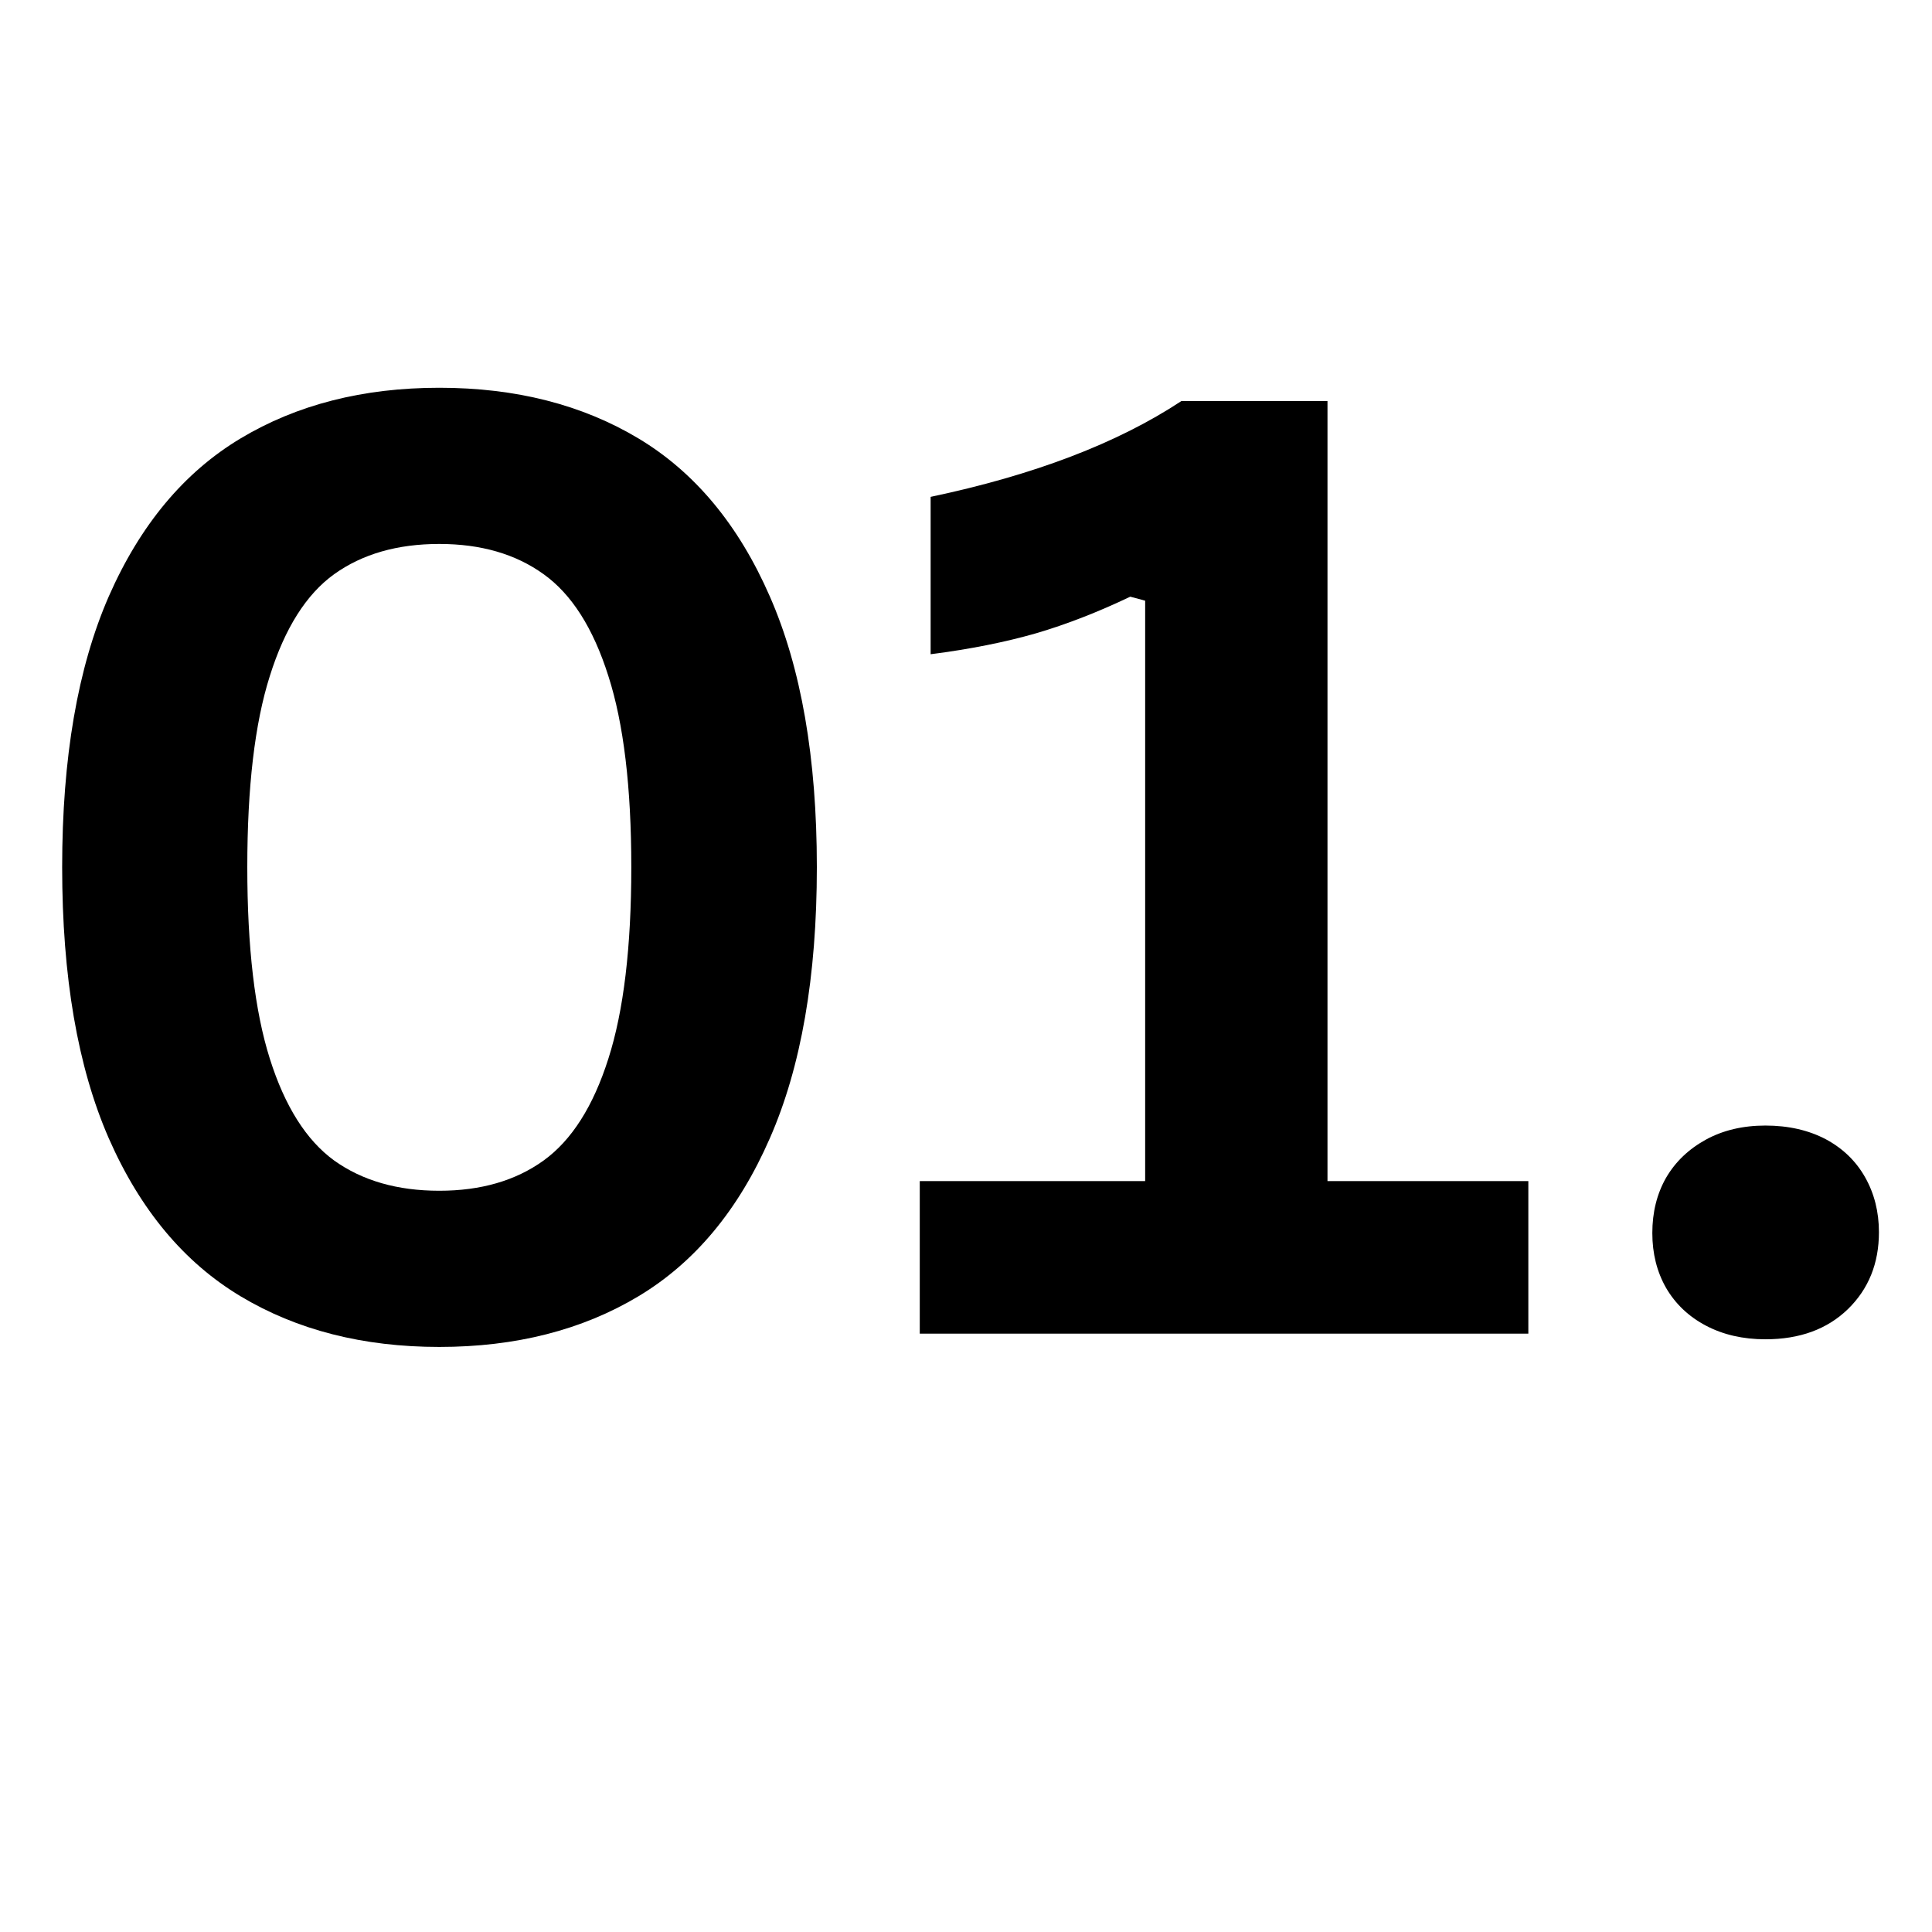 <svg xmlns="http://www.w3.org/2000/svg" width="100" viewBox="0 0 75 75" height="100" preserveAspectRatio="xMidYMid meet" version="1.0"><defs><g /></defs><rect x="-7.5" width="90" fill="#ffffff" y="-7.5" height="90" /><rect x="-7.5" width="90" fill="#ffffff" y="-7.5" height="90" /><g><g transform="translate(-0.634, 51.772)"><g><path d="M 17.688 0.516 C 14.727 0.516 12.156 -0.141 9.969 -1.453 C 7.781 -2.766 6.078 -4.805 4.859 -7.578 C 3.648 -10.348 3.047 -13.859 3.047 -18.109 C 3.047 -22.348 3.648 -25.852 4.859 -28.625 C 6.078 -31.395 7.781 -33.438 9.969 -34.75 C 12.156 -36.062 14.727 -36.719 17.688 -36.719 C 20.656 -36.719 23.234 -36.062 25.422 -34.75 C 27.609 -33.438 29.305 -31.395 30.516 -28.625 C 31.734 -25.852 32.344 -22.348 32.344 -18.109 C 32.344 -13.859 31.734 -10.348 30.516 -7.578 C 29.305 -4.805 27.609 -2.766 25.422 -1.453 C 23.234 -0.141 20.656 0.516 17.688 0.516 Z M 17.688 -5.547 C 19.301 -5.547 20.648 -5.938 21.734 -6.719 C 22.828 -7.508 23.664 -8.828 24.25 -10.672 C 24.844 -12.523 25.141 -15.004 25.141 -18.109 C 25.141 -21.211 24.844 -23.688 24.25 -25.531 C 23.664 -27.383 22.828 -28.703 21.734 -29.484 C 20.648 -30.266 19.301 -30.656 17.688 -30.656 C 16.062 -30.656 14.703 -30.266 13.609 -29.484 C 12.523 -28.703 11.691 -27.383 11.109 -25.531 C 10.523 -23.688 10.234 -21.211 10.234 -18.109 C 10.234 -15.004 10.523 -12.523 11.109 -10.672 C 11.691 -8.828 12.523 -7.508 13.609 -6.719 C 14.703 -5.938 16.062 -5.547 17.688 -5.547 Z M 17.688 -5.547 " /></g></g></g><g><g transform="translate(33.799, 51.772)"><g><path d="M 1.906 0 L 1.906 -5.922 L 10.656 -5.922 L 10.656 -28.453 L 10.078 -28.609 C 8.836 -28.016 7.617 -27.539 6.422 -27.188 C 5.223 -26.844 3.859 -26.57 2.328 -26.375 L 2.328 -32.484 C 6.336 -33.328 9.582 -34.566 12.062 -36.203 L 17.734 -36.203 L 17.734 -5.922 L 25.531 -5.922 L 25.531 0 Z M 1.906 0 " /></g></g></g><g><g transform="translate(61.549, 51.772)"><g><path d="M 6.984 0.219 C 6.109 0.219 5.336 0.039 4.672 -0.312 C 4.004 -0.664 3.488 -1.156 3.125 -1.781 C 2.77 -2.406 2.594 -3.113 2.594 -3.906 C 2.594 -4.707 2.77 -5.422 3.125 -6.047 C 3.488 -6.672 4.004 -7.164 4.672 -7.531 C 5.336 -7.895 6.109 -8.078 6.984 -8.078 C 7.879 -8.078 8.66 -7.898 9.328 -7.547 C 9.992 -7.191 10.504 -6.695 10.859 -6.062 C 11.211 -5.438 11.391 -4.727 11.391 -3.938 C 11.391 -2.727 10.988 -1.734 10.188 -0.953 C 9.383 -0.172 8.316 0.219 6.984 0.219 Z M 6.984 0.219 " /></g></g></g></svg>